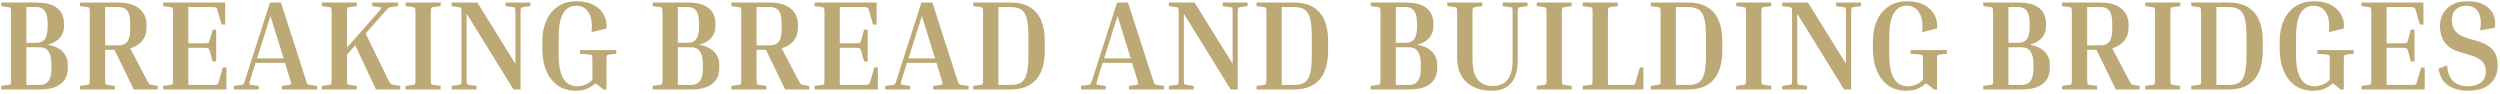 <svg width="587" height="22" viewBox="0 0 587 22" fill="none" xmlns="http://www.w3.org/2000/svg">
<path d="M0.29 1.44V0.6H8.57C10.17 0.6 11.44 0.82 12.38 1.26C13.32 1.7 13.99 2.28 14.39 3C14.81 3.72 15.02 4.52 15.02 5.4V6.21C15.02 7.25 14.69 8.15 14.03 8.91C13.39 9.65 12.45 10.18 11.21 10.5C12.73 10.76 13.89 11.3 14.69 12.12C15.51 12.94 15.92 13.97 15.92 15.21V16.05C15.92 16.95 15.71 17.78 15.29 18.54C14.87 19.28 14.17 19.88 13.19 20.34C12.23 20.78 10.94 21 9.32 21H0.29V20.16L1.94 19.95C2.26 19.91 2.45 19.83 2.51 19.71C2.57 19.57 2.6 19.16 2.6 18.48V3.12C2.6 2.44 2.57 2.04 2.51 1.92C2.45 1.78 2.26 1.69 1.94 1.65L0.29 1.44ZM8.57 1.65H6.2V10.05H8.57C9.43 10.05 10.08 9.76 10.52 9.18C10.96 8.58 11.18 7.64 11.18 6.36V5.4C11.18 4.1 10.96 3.15 10.52 2.55C10.08 1.95 9.43 1.65 8.57 1.65ZM9.32 11.1H6.2V19.95H9.32C10.22 19.95 10.9 19.65 11.36 19.05C11.84 18.43 12.08 17.43 12.08 16.05V15.06C12.08 12.42 11.16 11.1 9.32 11.1ZM18.776 1.44V0.6H27.836C29.936 0.6 31.556 1.07 32.696 2.01C33.836 2.95 34.406 4.21 34.406 5.79V6.48C34.406 7.68 34.076 8.7 33.416 9.54C32.756 10.38 31.806 10.98 30.566 11.34L34.316 18.48C34.556 18.92 34.736 19.24 34.856 19.44C34.976 19.64 35.086 19.77 35.186 19.83C35.306 19.87 35.466 19.91 35.666 19.95L37.016 20.16V21H31.406L26.876 11.7H24.686V18.48C24.686 19.16 24.716 19.57 24.776 19.71C24.836 19.83 25.026 19.91 25.346 19.95L26.996 20.16V21H18.776V20.16L20.426 19.95C20.746 19.91 20.936 19.83 20.996 19.71C21.056 19.57 21.086 19.16 21.086 18.48V3.12C21.086 2.44 21.056 2.04 20.996 1.92C20.936 1.78 20.746 1.69 20.426 1.65L18.776 1.44ZM27.836 1.65H24.686V10.65H27.836C28.716 10.65 29.386 10.38 29.846 9.84C30.326 9.28 30.566 8.26 30.566 6.78V5.49C30.566 4.01 30.326 3 29.846 2.46C29.386 1.92 28.716 1.65 27.836 1.65ZM52.327 15.84H53.167V21H38.317V20.16L39.967 19.95C40.287 19.91 40.477 19.83 40.537 19.71C40.597 19.57 40.627 19.16 40.627 18.48V3.12C40.627 2.44 40.597 2.04 40.537 1.92C40.477 1.78 40.287 1.69 39.967 1.65L38.317 1.44V0.6H52.867V5.76H52.027L51.067 2.43C51.007 2.19 50.937 2.02 50.857 1.92C50.797 1.8 50.667 1.73 50.467 1.71C50.267 1.67 49.927 1.65 49.447 1.65H44.227V10.17H47.647C48.127 10.17 48.467 10.16 48.667 10.14C48.867 10.1 48.997 10.03 49.057 9.93C49.137 9.81 49.207 9.63 49.267 9.39L49.927 6.96H50.767V14.43H49.927L49.267 12C49.207 11.76 49.137 11.59 49.057 11.49C48.997 11.37 48.867 11.3 48.667 11.28C48.467 11.24 48.127 11.22 47.647 11.22H44.227V19.95H49.747C50.227 19.95 50.567 19.94 50.767 19.92C50.967 19.88 51.097 19.81 51.157 19.71C51.237 19.59 51.307 19.41 51.367 19.17L52.327 15.84ZM60.714 20.16V21H54.923V20.16L56.574 19.95C56.794 19.91 56.953 19.87 57.053 19.83C57.154 19.77 57.243 19.64 57.324 19.44C57.404 19.24 57.514 18.92 57.654 18.48L63.383 0.6H65.963L71.724 18.48C71.864 18.92 71.974 19.24 72.053 19.44C72.133 19.64 72.224 19.77 72.323 19.83C72.444 19.87 72.603 19.91 72.803 19.95L74.454 20.16V21H66.174V20.16L67.823 19.95C68.144 19.91 68.314 19.83 68.334 19.71C68.374 19.57 68.284 19.16 68.064 18.48L66.924 14.76H59.993L58.824 18.48C58.623 19.16 58.533 19.57 58.553 19.71C58.574 19.83 58.743 19.91 59.063 19.95L60.714 20.16ZM60.353 13.71H66.594L63.504 3.75L60.353 13.71ZM75.554 1.44V0.6H83.774V1.44L82.124 1.65C81.804 1.69 81.614 1.78 81.554 1.92C81.494 2.04 81.464 2.44 81.464 3.12V11.19L88.574 3.12C89.154 2.46 89.454 2.06 89.474 1.92C89.514 1.78 89.374 1.69 89.054 1.65L87.404 1.44V0.6H93.494V1.44L91.844 1.65C91.644 1.67 91.484 1.71 91.364 1.77C91.244 1.83 91.094 1.96 90.914 2.16C90.734 2.36 90.444 2.68 90.044 3.12L85.844 7.86L91.034 18.48C91.254 18.9 91.424 19.21 91.544 19.41C91.664 19.61 91.804 19.74 91.964 19.8C92.124 19.86 92.344 19.91 92.624 19.95L93.974 20.16V21H88.274L83.414 10.62L81.464 12.84V18.48C81.464 19.16 81.494 19.57 81.554 19.71C81.614 19.83 81.804 19.91 82.124 19.95L83.774 20.16V21H75.554V20.16L77.204 19.95C77.524 19.91 77.714 19.83 77.774 19.71C77.834 19.57 77.864 19.16 77.864 18.48V3.12C77.864 2.44 77.834 2.04 77.774 1.92C77.714 1.78 77.524 1.69 77.204 1.65L75.554 1.44ZM95.241 1.44V0.6H103.461V1.44L101.811 1.65C101.491 1.69 101.301 1.78 101.241 1.92C101.181 2.04 101.151 2.44 101.151 3.12V18.48C101.151 19.16 101.181 19.57 101.241 19.71C101.301 19.83 101.491 19.91 101.811 19.95L103.461 20.16V21H95.241V20.16L96.891 19.95C97.211 19.91 97.401 19.83 97.461 19.71C97.521 19.57 97.551 19.16 97.551 18.48V3.12C97.551 2.44 97.521 2.04 97.461 1.92C97.401 1.78 97.211 1.69 96.891 1.65L95.241 1.44ZM118.712 1.44V0.6H124.532V1.44L122.882 1.65C122.562 1.69 122.372 1.78 122.312 1.92C122.252 2.04 122.222 2.44 122.222 3.12V21H120.572L109.562 3.21V18.48C109.562 19.16 109.592 19.57 109.652 19.71C109.712 19.83 109.902 19.91 110.222 19.95L111.872 20.16V21H106.052V20.16L107.702 19.95C108.022 19.91 108.212 19.83 108.272 19.71C108.332 19.57 108.362 19.16 108.362 18.48V3.12C108.362 2.44 108.332 2.04 108.272 1.92C108.212 1.78 108.022 1.69 107.702 1.65L106.052 1.44V0.6H112.082L121.022 14.97V3.12C121.022 2.44 120.992 2.04 120.932 1.92C120.872 1.78 120.682 1.69 120.362 1.65L118.712 1.44ZM136.187 12.6V11.76H144.707V12.6L143.057 12.81C142.737 12.85 142.547 12.94 142.487 13.08C142.427 13.2 142.397 13.6 142.397 14.28V21H141.587C141.047 20.44 140.447 19.97 139.787 19.59C139.247 20.07 138.607 20.48 137.867 20.82C137.127 21.14 136.227 21.3 135.167 21.3C133.527 21.3 132.117 20.89 130.937 20.07C129.777 19.23 128.887 18.08 128.267 16.62C127.647 15.14 127.337 13.46 127.337 11.58V9.69C127.337 7.87 127.647 6.26 128.267 4.86C128.887 3.44 129.797 2.33 130.997 1.53C132.197 0.71 133.667 0.3 135.407 0.3C137.047 0.3 138.397 0.6 139.457 1.2C140.537 1.78 141.327 2.56 141.827 3.54C142.327 4.5 142.517 5.55 142.397 6.69L138.887 7.56C139.107 5.56 138.887 4.03 138.227 2.97C137.567 1.89 136.587 1.35 135.287 1.35C132.547 1.35 131.177 3.78 131.177 8.64V12.93C131.177 17.81 132.627 20.25 135.527 20.25C136.167 20.25 136.807 20.12 137.447 19.86C138.107 19.6 138.657 19.22 139.097 18.72V14.28C139.097 13.6 139.067 13.19 139.007 13.05C138.947 12.91 138.757 12.83 138.437 12.81L136.187 12.6ZM153.249 1.44V0.6H161.529C163.129 0.6 164.399 0.82 165.339 1.26C166.279 1.7 166.949 2.28 167.349 3C167.769 3.72 167.979 4.52 167.979 5.4V6.21C167.979 7.25 167.649 8.15 166.989 8.91C166.349 9.65 165.409 10.18 164.169 10.5C165.689 10.76 166.849 11.3 167.649 12.12C168.469 12.94 168.879 13.97 168.879 15.21V16.05C168.879 16.95 168.669 17.78 168.249 18.54C167.829 19.28 167.129 19.88 166.149 20.34C165.189 20.78 163.899 21 162.279 21H153.249V20.16L154.899 19.95C155.219 19.91 155.409 19.83 155.469 19.71C155.529 19.57 155.559 19.16 155.559 18.48V3.12C155.559 2.44 155.529 2.04 155.469 1.92C155.409 1.78 155.219 1.69 154.899 1.65L153.249 1.44ZM161.529 1.65H159.159V10.05H161.529C162.389 10.05 163.039 9.76 163.479 9.18C163.919 8.58 164.139 7.64 164.139 6.36V5.4C164.139 4.1 163.919 3.15 163.479 2.55C163.039 1.95 162.389 1.65 161.529 1.65ZM162.279 11.1H159.159V19.95H162.279C163.179 19.95 163.859 19.65 164.319 19.05C164.799 18.43 165.039 17.43 165.039 16.05V15.06C165.039 12.42 164.119 11.1 162.279 11.1ZM171.735 1.44V0.6H180.795C182.895 0.6 184.515 1.07 185.655 2.01C186.795 2.95 187.365 4.21 187.365 5.79V6.48C187.365 7.68 187.035 8.7 186.375 9.54C185.715 10.38 184.765 10.98 183.525 11.34L187.275 18.48C187.515 18.92 187.695 19.24 187.815 19.44C187.935 19.64 188.045 19.77 188.145 19.83C188.265 19.87 188.425 19.91 188.625 19.95L189.975 20.16V21H184.365L179.835 11.7H177.645V18.48C177.645 19.16 177.675 19.57 177.735 19.71C177.795 19.83 177.985 19.91 178.305 19.95L179.955 20.16V21H171.735V20.16L173.385 19.95C173.705 19.91 173.895 19.83 173.955 19.71C174.015 19.57 174.045 19.16 174.045 18.48V3.12C174.045 2.44 174.015 2.04 173.955 1.92C173.895 1.78 173.705 1.69 173.385 1.65L171.735 1.44ZM180.795 1.65H177.645V10.65H180.795C181.675 10.65 182.345 10.38 182.805 9.84C183.285 9.28 183.525 8.26 183.525 6.78V5.49C183.525 4.01 183.285 3 182.805 2.46C182.345 1.92 181.675 1.65 180.795 1.65ZM205.286 15.84H206.126V21H191.276V20.16L192.926 19.95C193.246 19.91 193.436 19.83 193.496 19.71C193.556 19.57 193.586 19.16 193.586 18.48V3.12C193.586 2.44 193.556 2.04 193.496 1.92C193.436 1.78 193.246 1.69 192.926 1.65L191.276 1.44V0.6H205.826V5.76H204.986L204.026 2.43C203.966 2.19 203.896 2.02 203.816 1.92C203.756 1.8 203.626 1.73 203.426 1.71C203.226 1.67 202.886 1.65 202.406 1.65H197.186V10.17H200.606C201.086 10.17 201.426 10.16 201.626 10.14C201.826 10.1 201.956 10.03 202.016 9.93C202.096 9.81 202.166 9.63 202.226 9.39L202.886 6.96H203.726V14.43H202.886L202.226 12C202.166 11.76 202.096 11.59 202.016 11.49C201.956 11.37 201.826 11.3 201.626 11.28C201.426 11.24 201.086 11.22 200.606 11.22H197.186V19.95H202.706C203.186 19.95 203.526 19.94 203.726 19.92C203.926 19.88 204.056 19.81 204.116 19.71C204.196 19.59 204.266 19.41 204.326 19.17L205.286 15.84ZM213.673 20.16V21H207.882V20.16L209.533 19.95C209.753 19.91 209.913 19.87 210.013 19.83C210.113 19.77 210.203 19.64 210.283 19.44C210.363 19.24 210.473 18.92 210.613 18.48L216.343 0.6H218.923L224.683 18.48C224.823 18.92 224.933 19.24 225.012 19.44C225.093 19.64 225.183 19.77 225.283 19.83C225.403 19.87 225.563 19.91 225.763 19.95L227.413 20.16V21H219.133V20.16L220.783 19.95C221.103 19.91 221.273 19.83 221.293 19.71C221.333 19.57 221.243 19.16 221.023 18.48L219.883 14.76H212.953L211.783 18.48C211.583 19.16 211.493 19.57 211.513 19.71C211.533 19.83 211.703 19.91 212.022 19.95L213.673 20.16ZM213.313 13.71H219.553L216.463 3.75L213.313 13.71ZM228.513 1.44V0.6H237.363C239.923 0.6 241.883 1.35 243.243 2.85C244.623 4.35 245.313 6.68 245.313 9.84V11.73C245.313 14.89 244.623 17.23 243.243 18.75C241.883 20.25 239.923 21 237.363 21H228.513V20.16L230.163 19.95C230.483 19.91 230.673 19.83 230.733 19.71C230.793 19.57 230.823 19.16 230.823 18.48V3.12C230.823 2.44 230.793 2.04 230.733 1.92C230.673 1.78 230.483 1.69 230.163 1.65L228.513 1.44ZM237.213 1.65H234.423V19.95H237.213C238.233 19.95 239.053 19.78 239.673 19.44C240.293 19.08 240.743 18.42 241.023 17.46C241.323 16.48 241.473 15.07 241.473 13.23V8.34C241.473 6.5 241.323 5.1 241.023 4.14C240.743 3.18 240.293 2.53 239.673 2.19C239.053 1.83 238.233 1.65 237.213 1.65ZM259.61 20.16V21H253.82V20.16L255.47 19.95C255.69 19.91 255.85 19.87 255.95 19.83C256.05 19.77 256.14 19.64 256.22 19.44C256.3 19.24 256.41 18.92 256.55 18.48L262.28 0.6H264.86L270.62 18.48C270.76 18.92 270.87 19.24 270.95 19.44C271.03 19.64 271.12 19.77 271.22 19.83C271.34 19.87 271.5 19.91 271.7 19.95L273.35 20.16V21H265.07V20.16L266.72 19.95C267.04 19.91 267.21 19.83 267.23 19.71C267.27 19.57 267.18 19.16 266.96 18.48L265.82 14.76H258.89L257.72 18.48C257.52 19.16 257.43 19.57 257.45 19.71C257.47 19.83 257.64 19.91 257.96 19.95L259.61 20.16ZM259.25 13.71H265.49L262.4 3.75L259.25 13.71ZM287.11 1.44V0.6H292.93V1.44L291.28 1.65C290.96 1.69 290.77 1.78 290.71 1.92C290.65 2.04 290.62 2.44 290.62 3.12V21H288.97L277.96 3.21V18.48C277.96 19.16 277.99 19.57 278.05 19.71C278.11 19.83 278.3 19.91 278.62 19.95L280.27 20.16V21H274.45V20.16L276.1 19.95C276.42 19.91 276.61 19.83 276.67 19.71C276.73 19.57 276.76 19.16 276.76 18.48V3.12C276.76 2.44 276.73 2.04 276.67 1.92C276.61 1.78 276.42 1.69 276.1 1.65L274.45 1.44V0.6H280.48L289.42 14.97V3.12C289.42 2.44 289.39 2.04 289.33 1.92C289.27 1.78 289.08 1.69 288.76 1.65L287.11 1.44ZM295.046 1.44V0.6H303.896C306.456 0.6 308.416 1.35 309.776 2.85C311.156 4.35 311.846 6.68 311.846 9.84V11.73C311.846 14.89 311.156 17.23 309.776 18.75C308.416 20.25 306.456 21 303.896 21H295.046V20.16L296.696 19.95C297.016 19.91 297.206 19.83 297.266 19.71C297.326 19.57 297.356 19.16 297.356 18.48V3.12C297.356 2.44 297.326 2.04 297.266 1.92C297.206 1.78 297.016 1.69 296.696 1.65L295.046 1.44ZM303.746 1.65H300.956V19.95H303.746C304.766 19.95 305.586 19.78 306.206 19.44C306.826 19.08 307.276 18.42 307.556 17.46C307.856 16.48 308.006 15.07 308.006 13.23V8.34C308.006 6.5 307.856 5.1 307.556 4.14C307.276 3.18 306.826 2.53 306.206 2.19C305.586 1.83 304.766 1.65 303.746 1.65ZM321.823 1.44V0.6H330.103C331.703 0.6 332.973 0.82 333.913 1.26C334.853 1.7 335.523 2.28 335.923 3C336.343 3.72 336.553 4.52 336.553 5.4V6.21C336.553 7.25 336.223 8.15 335.563 8.91C334.923 9.65 333.983 10.18 332.743 10.5C334.263 10.76 335.423 11.3 336.223 12.12C337.043 12.94 337.453 13.97 337.453 15.21V16.05C337.453 16.95 337.243 17.78 336.823 18.54C336.403 19.28 335.703 19.88 334.723 20.34C333.763 20.78 332.473 21 330.853 21H321.823V20.16L323.473 19.95C323.793 19.91 323.983 19.83 324.043 19.71C324.103 19.57 324.133 19.16 324.133 18.48V3.12C324.133 2.44 324.103 2.04 324.043 1.92C323.983 1.78 323.793 1.69 323.473 1.65L321.823 1.44ZM330.103 1.65H327.733V10.05H330.103C330.963 10.05 331.613 9.76 332.053 9.18C332.493 8.58 332.713 7.64 332.713 6.36V5.4C332.713 4.1 332.493 3.15 332.053 2.55C331.613 1.95 330.963 1.65 330.103 1.65ZM330.853 11.1H327.733V19.95H330.853C331.753 19.95 332.433 19.65 332.893 19.05C333.373 18.43 333.613 17.43 333.613 16.05V15.06C333.613 12.42 332.693 11.1 330.853 11.1ZM352.85 1.44V0.6H358.67V1.44L357.02 1.65C356.7 1.69 356.51 1.78 356.45 1.92C356.39 2.04 356.36 2.44 356.36 3.12V14.07C356.36 16.47 355.85 18.28 354.83 19.5C353.83 20.7 352.29 21.3 350.21 21.3C347.79 21.3 345.84 20.64 344.36 19.32C342.88 18 342.14 16.1 342.14 13.62V3.12C342.14 2.44 342.11 2.04 342.05 1.92C341.99 1.78 341.8 1.69 341.48 1.65L339.83 1.44V0.6H348.05V1.44L346.4 1.65C346.08 1.69 345.89 1.78 345.83 1.92C345.77 2.04 345.74 2.44 345.74 3.12V13.83C345.74 16.07 346.15 17.69 346.97 18.69C347.79 19.69 348.96 20.19 350.48 20.19C351.96 20.19 353.11 19.72 353.93 18.78C354.75 17.82 355.16 16.27 355.16 14.13V3.12C355.16 2.44 355.13 2.04 355.07 1.92C355.01 1.78 354.82 1.69 354.5 1.65L352.85 1.44ZM360.817 1.44V0.6H369.037V1.44L367.387 1.65C367.067 1.69 366.877 1.78 366.817 1.92C366.757 2.04 366.727 2.44 366.727 3.12V18.48C366.727 19.16 366.757 19.57 366.817 19.71C366.877 19.83 367.067 19.91 367.387 19.95L369.037 20.16V21H360.817V20.16L362.467 19.95C362.787 19.91 362.977 19.83 363.037 19.71C363.097 19.57 363.127 19.16 363.127 18.48V3.12C363.127 2.44 363.097 2.04 363.037 1.92C362.977 1.78 362.787 1.69 362.467 1.65L360.817 1.44ZM385.038 15.84H385.878V21H371.628V20.16L373.278 19.95C373.598 19.91 373.788 19.83 373.848 19.71C373.908 19.57 373.938 19.16 373.938 18.48V3.12C373.938 2.44 373.908 2.04 373.848 1.92C373.788 1.78 373.598 1.69 373.278 1.65L371.628 1.44V0.6H379.848V1.44L378.198 1.65C377.878 1.69 377.688 1.78 377.628 1.92C377.568 2.04 377.538 2.44 377.538 3.12V19.95H382.458C382.938 19.95 383.278 19.94 383.478 19.92C383.678 19.88 383.808 19.81 383.868 19.71C383.948 19.59 384.018 19.41 384.078 19.17L385.038 15.84ZM387.595 1.44V0.6H396.445C399.005 0.6 400.965 1.35 402.325 2.85C403.705 4.35 404.395 6.68 404.395 9.84V11.73C404.395 14.89 403.705 17.23 402.325 18.75C400.965 20.25 399.005 21 396.445 21H387.595V20.16L389.245 19.95C389.565 19.91 389.755 19.83 389.815 19.71C389.875 19.57 389.905 19.16 389.905 18.48V3.12C389.905 2.44 389.875 2.04 389.815 1.92C389.755 1.78 389.565 1.69 389.245 1.65L387.595 1.44ZM396.295 1.65H393.505V19.95H396.295C397.315 19.95 398.135 19.78 398.755 19.44C399.375 19.08 399.825 18.42 400.105 17.46C400.405 16.48 400.555 15.07 400.555 13.23V8.34C400.555 6.5 400.405 5.1 400.105 4.14C399.825 3.18 399.375 2.53 398.755 2.19C398.135 1.83 397.315 1.65 396.295 1.65ZM407.663 1.44V0.6H415.883V1.44L414.233 1.65C413.913 1.69 413.723 1.78 413.663 1.92C413.603 2.04 413.573 2.44 413.573 3.12V18.48C413.573 19.16 413.603 19.57 413.663 19.71C413.723 19.83 413.913 19.91 414.233 19.95L415.883 20.16V21H407.663V20.16L409.313 19.95C409.633 19.91 409.823 19.83 409.883 19.71C409.943 19.57 409.973 19.16 409.973 18.48V3.12C409.973 2.44 409.943 2.04 409.883 1.92C409.823 1.78 409.633 1.69 409.313 1.65L407.663 1.44ZM431.134 1.44V0.6H436.954V1.44L435.304 1.65C434.984 1.69 434.794 1.78 434.734 1.92C434.674 2.04 434.644 2.44 434.644 3.12V21H432.994L421.984 3.21V18.48C421.984 19.16 422.014 19.57 422.074 19.71C422.134 19.83 422.324 19.91 422.644 19.95L424.294 20.16V21H418.474V20.16L420.124 19.95C420.444 19.91 420.634 19.83 420.694 19.71C420.754 19.57 420.784 19.16 420.784 18.48V3.12C420.784 2.44 420.754 2.04 420.694 1.92C420.634 1.78 420.444 1.69 420.124 1.65L418.474 1.44V0.6H424.504L433.444 14.97V3.12C433.444 2.44 433.414 2.04 433.354 1.92C433.294 1.78 433.104 1.69 432.784 1.65L431.134 1.44ZM448.609 12.6V11.76H457.129V12.6L455.479 12.81C455.159 12.85 454.969 12.94 454.909 13.08C454.849 13.2 454.819 13.6 454.819 14.28V21H454.009C453.469 20.44 452.869 19.97 452.209 19.59C451.669 20.07 451.029 20.48 450.289 20.82C449.549 21.14 448.649 21.3 447.589 21.3C445.949 21.3 444.539 20.89 443.359 20.07C442.199 19.23 441.309 18.08 440.689 16.62C440.069 15.14 439.759 13.46 439.759 11.58V9.69C439.759 7.87 440.069 6.26 440.689 4.86C441.309 3.44 442.219 2.33 443.419 1.53C444.619 0.71 446.089 0.3 447.829 0.3C449.469 0.3 450.819 0.6 451.879 1.2C452.959 1.78 453.749 2.56 454.249 3.54C454.749 4.5 454.939 5.55 454.819 6.69L451.309 7.56C451.529 5.56 451.309 4.03 450.649 2.97C449.989 1.89 449.009 1.35 447.709 1.35C444.969 1.35 443.599 3.78 443.599 8.64V12.93C443.599 17.81 445.049 20.25 447.949 20.25C448.589 20.25 449.229 20.12 449.869 19.86C450.529 19.6 451.079 19.22 451.519 18.72V14.28C451.519 13.6 451.489 13.19 451.429 13.05C451.369 12.91 451.179 12.83 450.859 12.81L448.609 12.6ZM465.671 1.44V0.6H473.951C475.551 0.6 476.821 0.82 477.761 1.26C478.701 1.7 479.371 2.28 479.771 3C480.191 3.72 480.401 4.52 480.401 5.4V6.21C480.401 7.25 480.071 8.15 479.411 8.91C478.771 9.65 477.831 10.18 476.591 10.5C478.111 10.76 479.271 11.3 480.071 12.12C480.891 12.94 481.301 13.97 481.301 15.21V16.05C481.301 16.95 481.091 17.78 480.671 18.54C480.251 19.28 479.551 19.88 478.571 20.34C477.611 20.78 476.321 21 474.701 21H465.671V20.16L467.321 19.95C467.641 19.91 467.831 19.83 467.891 19.71C467.951 19.57 467.981 19.16 467.981 18.48V3.12C467.981 2.44 467.951 2.04 467.891 1.92C467.831 1.78 467.641 1.69 467.321 1.65L465.671 1.44ZM473.951 1.65H471.581V10.05H473.951C474.811 10.05 475.461 9.76 475.901 9.18C476.341 8.58 476.561 7.64 476.561 6.36V5.4C476.561 4.1 476.341 3.15 475.901 2.55C475.461 1.95 474.811 1.65 473.951 1.65ZM474.701 11.1H471.581V19.95H474.701C475.601 19.95 476.281 19.65 476.741 19.05C477.221 18.43 477.461 17.43 477.461 16.05V15.06C477.461 12.42 476.541 11.1 474.701 11.1ZM484.157 1.44V0.6H493.217C495.317 0.6 496.937 1.07 498.077 2.01C499.217 2.95 499.787 4.21 499.787 5.79V6.48C499.787 7.68 499.457 8.7 498.797 9.54C498.137 10.38 497.187 10.98 495.947 11.34L499.697 18.48C499.937 18.92 500.117 19.24 500.237 19.44C500.357 19.64 500.467 19.77 500.567 19.83C500.687 19.87 500.847 19.91 501.047 19.95L502.397 20.16V21H496.787L492.257 11.7H490.067V18.48C490.067 19.16 490.097 19.57 490.157 19.71C490.217 19.83 490.407 19.91 490.727 19.95L492.377 20.16V21H484.157V20.16L485.807 19.95C486.127 19.91 486.317 19.83 486.377 19.71C486.437 19.57 486.467 19.16 486.467 18.48V3.12C486.467 2.44 486.437 2.04 486.377 1.92C486.317 1.78 486.127 1.69 485.807 1.65L484.157 1.44ZM493.217 1.65H490.067V10.65H493.217C494.097 10.65 494.767 10.38 495.227 9.84C495.707 9.28 495.947 8.26 495.947 6.78V5.49C495.947 4.01 495.707 3 495.227 2.46C494.767 1.92 494.097 1.65 493.217 1.65ZM503.698 1.44V0.6H511.918V1.44L510.268 1.65C509.948 1.69 509.758 1.78 509.698 1.92C509.638 2.04 509.608 2.44 509.608 3.12V18.48C509.608 19.16 509.638 19.57 509.698 19.71C509.758 19.83 509.948 19.91 510.268 19.95L511.918 20.16V21H503.698V20.16L505.348 19.95C505.668 19.91 505.858 19.83 505.918 19.71C505.978 19.57 506.008 19.16 506.008 18.48V3.12C506.008 2.44 505.978 2.04 505.918 1.92C505.858 1.78 505.668 1.69 505.348 1.65L503.698 1.44ZM514.509 1.44V0.6H523.359C525.919 0.6 527.879 1.35 529.239 2.85C530.619 4.35 531.309 6.68 531.309 9.84V11.73C531.309 14.89 530.619 17.23 529.239 18.75C527.879 20.25 525.919 21 523.359 21H514.509V20.16L516.159 19.95C516.479 19.91 516.669 19.83 516.729 19.71C516.789 19.57 516.819 19.16 516.819 18.48V3.12C516.819 2.44 516.789 2.04 516.729 1.92C516.669 1.78 516.479 1.69 516.159 1.65L514.509 1.44ZM523.209 1.65H520.419V19.95H523.209C524.229 19.95 525.049 19.78 525.669 19.44C526.289 19.08 526.739 18.42 527.019 17.46C527.319 16.48 527.469 15.07 527.469 13.23V8.34C527.469 6.5 527.319 5.1 527.019 4.14C526.739 3.18 526.289 2.53 525.669 2.19C525.049 1.83 524.229 1.65 523.209 1.65ZM544.117 12.6V11.76H552.637V12.6L550.987 12.81C550.667 12.85 550.477 12.94 550.417 13.08C550.357 13.2 550.327 13.6 550.327 14.28V21H549.517C548.977 20.44 548.377 19.97 547.717 19.59C547.177 20.07 546.537 20.48 545.797 20.82C545.057 21.14 544.157 21.3 543.097 21.3C541.457 21.3 540.047 20.89 538.867 20.07C537.707 19.23 536.817 18.08 536.197 16.62C535.577 15.14 535.267 13.46 535.267 11.58V9.69C535.267 7.87 535.577 6.26 536.197 4.86C536.817 3.44 537.727 2.33 538.927 1.53C540.127 0.71 541.597 0.3 543.337 0.3C544.977 0.3 546.327 0.6 547.387 1.2C548.467 1.78 549.257 2.56 549.757 3.54C550.257 4.5 550.447 5.55 550.327 6.69L546.817 7.56C547.037 5.56 546.817 4.03 546.157 2.97C545.497 1.89 544.517 1.35 543.217 1.35C540.477 1.35 539.107 3.78 539.107 8.64V12.93C539.107 17.81 540.557 20.25 543.457 20.25C544.097 20.25 544.737 20.12 545.377 19.86C546.037 19.6 546.587 19.22 547.027 18.72V14.28C547.027 13.6 546.997 13.19 546.937 13.05C546.877 12.91 546.687 12.83 546.367 12.81L544.117 12.6ZM568.48 15.84H569.32V21H554.47V20.16L556.12 19.95C556.44 19.91 556.63 19.83 556.69 19.71C556.75 19.57 556.78 19.16 556.78 18.48V3.12C556.78 2.44 556.75 2.04 556.69 1.92C556.63 1.78 556.44 1.69 556.12 1.65L554.47 1.44V0.6H569.02V5.76H568.18L567.22 2.43C567.16 2.19 567.09 2.02 567.01 1.92C566.95 1.8 566.82 1.73 566.62 1.71C566.42 1.67 566.08 1.65 565.6 1.65H560.38V10.17H563.8C564.28 10.17 564.62 10.16 564.82 10.14C565.02 10.1 565.15 10.03 565.21 9.93C565.29 9.81 565.36 9.63 565.42 9.39L566.08 6.96H566.92V14.43H566.08L565.42 12C565.36 11.76 565.29 11.59 565.21 11.49C565.15 11.37 565.02 11.3 564.82 11.28C564.62 11.24 564.28 11.22 563.8 11.22H560.38V19.95H565.9C566.38 19.95 566.72 19.94 566.92 19.92C567.12 19.88 567.25 19.81 567.31 19.71C567.39 19.59 567.46 19.41 567.52 19.17L568.48 15.84ZM579.506 20.25C580.706 20.25 581.696 19.97 582.476 19.41C583.276 18.83 583.676 17.93 583.676 16.71C583.676 15.81 583.406 15.06 582.866 14.46C582.346 13.86 581.406 13.36 580.046 12.96L577.256 12.12C575.856 11.7 574.776 10.98 574.016 9.96C573.276 8.92 572.906 7.63 572.906 6.09C572.906 5.07 573.136 4.12 573.596 3.24C574.076 2.36 574.796 1.65 575.756 1.11C576.736 0.57 577.966 0.3 579.446 0.3C581.066 0.3 582.376 0.6 583.376 1.2C584.376 1.78 585.076 2.54 585.476 3.48C585.876 4.42 585.976 5.43 585.776 6.51L582.326 7.14C582.646 5.28 582.506 3.85 581.906 2.85C581.326 1.85 580.376 1.35 579.056 1.35C578.036 1.35 577.216 1.65 576.596 2.25C575.996 2.85 575.696 3.71 575.696 4.83C575.696 5.75 575.956 6.56 576.476 7.26C577.016 7.96 577.896 8.5 579.116 8.88L581.906 9.72C583.426 10.16 584.566 10.83 585.326 11.73C586.086 12.61 586.466 13.84 586.466 15.42C586.466 16.54 586.206 17.55 585.686 18.45C585.186 19.33 584.416 20.03 583.376 20.55C582.356 21.05 581.076 21.3 579.536 21.3C578.416 21.3 577.356 21.14 576.356 20.82C575.356 20.48 574.516 19.93 573.836 19.17C573.176 18.41 572.756 17.38 572.576 16.08L574.586 15.36C574.686 16.64 574.966 17.64 575.426 18.36C575.906 19.06 576.496 19.55 577.196 19.83C577.916 20.11 578.686 20.25 579.506 20.25Z" fill="#BCA976"/>
</svg>

